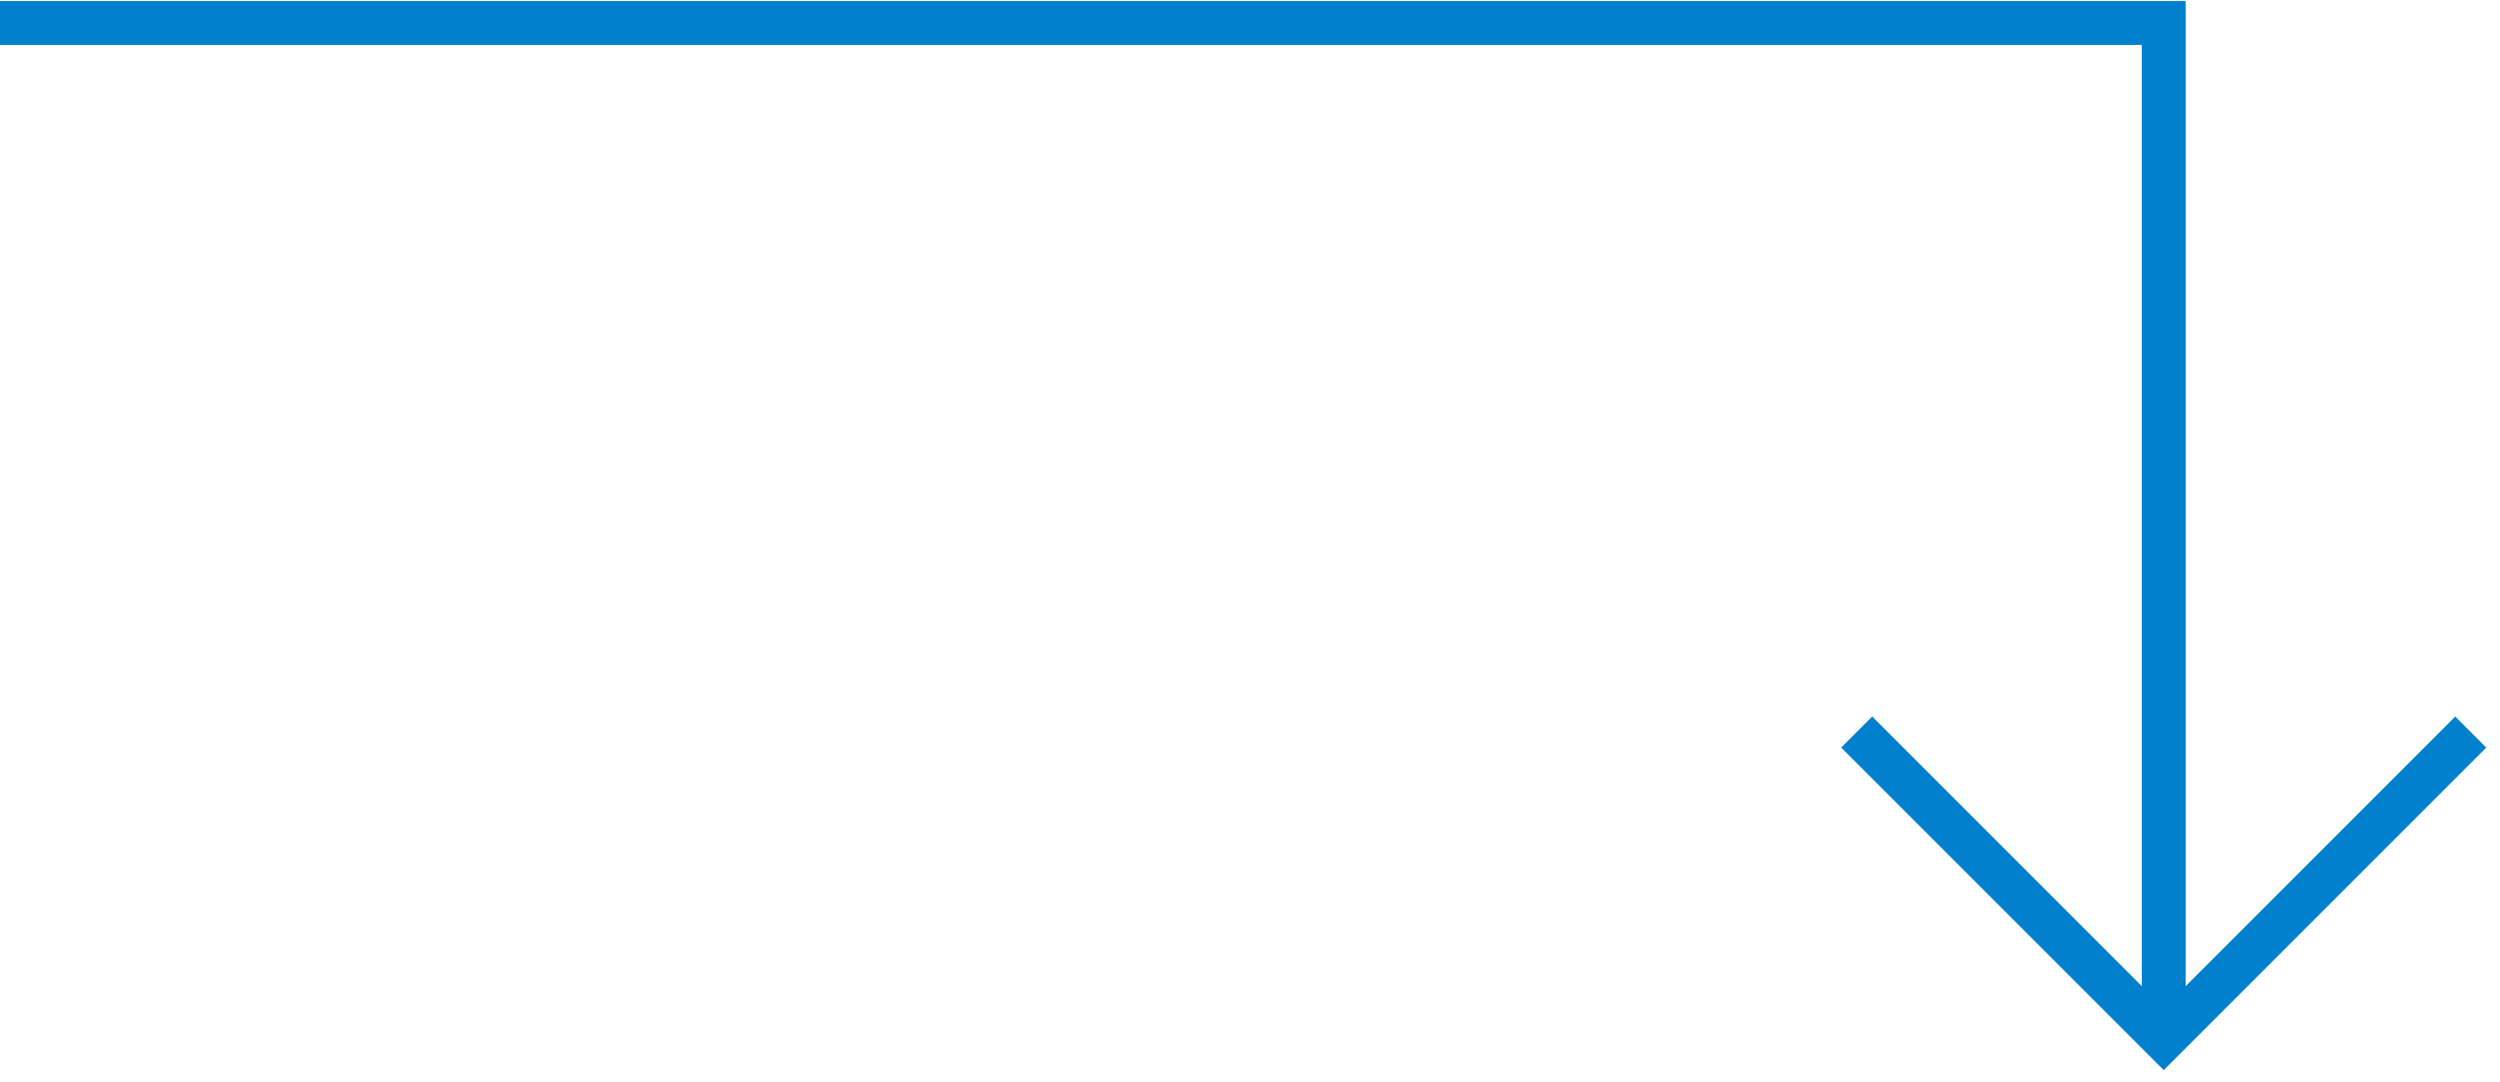 <svg width="171" height="74" viewBox="0 0 171 74" fill="none" xmlns="http://www.w3.org/2000/svg">
<path d="M0 1.573H148V71.073" stroke="#007FCC" stroke-width="3"/>
<path d="M127 50.073L148 71.073L169 50.073" stroke="#007FCC" stroke-width="3"/>
</svg>
